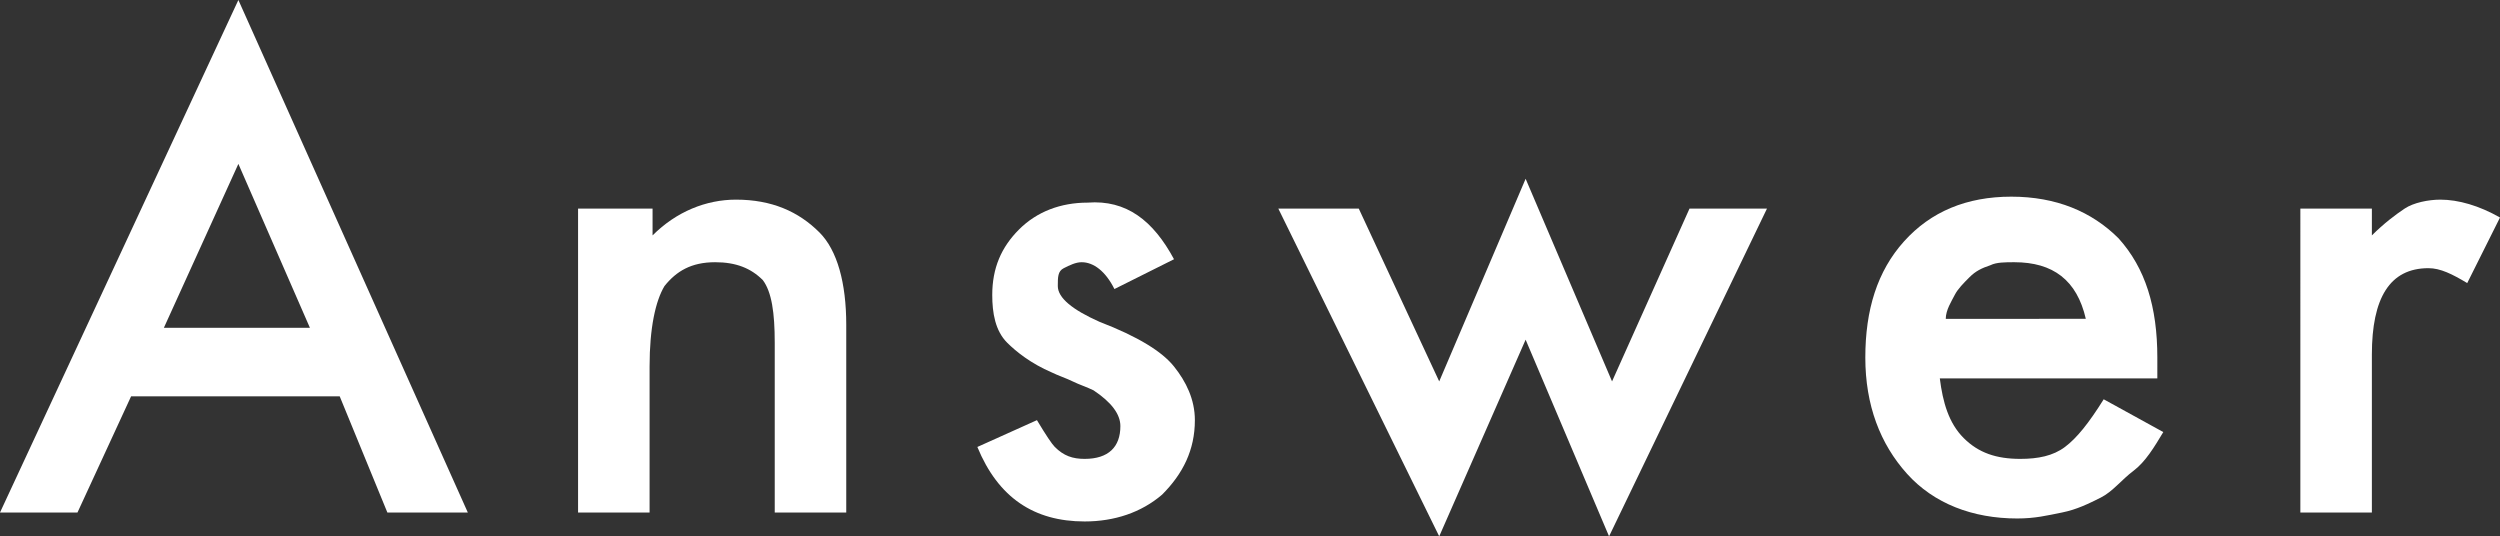 <?xml version="1.0" encoding="utf-8"?>
<!-- Generator: Adobe Illustrator 27.5.0, SVG Export Plug-In . SVG Version: 6.00 Build 0)  -->
<svg version="1.1" id="レイヤー_1" xmlns="http://www.w3.org/2000/svg" xmlns:xlink="http://www.w3.org/1999/xlink" x="0px"
	 y="0px" width="83.9px" height="18px" viewBox="0 0 83.9 18" style="enable-background:new 0 0 83.9 18;" xml:space="preserve">
<rect x="0" y="0" width="83.9" height="18" fill="#333333" stroke="none"/>
<style type="text/css">
	.st0{fill:#FFFFFF;}
</style>
<g>
	<g>
		<path class="st0" d="M11.4,13.3H4.4l-1.8,3.9H0L8,0l7.7,17.2h-2.7L11.4,13.3z M10.4,11L8,5.5L5.5,11H10.4z"/>
		<path class="st0" d="M19.5,7h2.4v0.9c0.8-0.8,1.8-1.2,2.8-1.2c1.2,0,2.1,0.4,2.8,1.1c0.6,0.6,0.9,1.7,0.9,3.1v6.3h-2.4v-5.7
			c0-1-0.1-1.7-0.4-2.1C25.2,9,24.7,8.8,24,8.8c-0.8,0-1.3,0.3-1.7,0.8c-0.3,0.5-0.5,1.4-0.5,2.7v4.9h-2.4V7z"/>
		<path class="st0" d="M39.4,8.7l-2,1c-0.3-0.6-0.7-0.9-1.1-0.9c-0.2,0-0.4,0.1-0.6,0.2s-0.2,0.3-0.2,0.6c0,0.4,0.5,0.8,1.4,1.2
			c1.3,0.5,2.1,1,2.5,1.5c0.4,0.5,0.7,1.1,0.7,1.8c0,1-0.4,1.8-1.1,2.5c-0.7,0.6-1.6,0.9-2.6,0.9c-1.7,0-2.9-0.8-3.6-2.5l2-0.9
			c0.3,0.5,0.5,0.8,0.6,0.9c0.3,0.3,0.6,0.4,1,0.4c0.8,0,1.2-0.4,1.2-1.1c0-0.4-0.3-0.8-0.9-1.2c-0.2-0.1-0.5-0.2-0.7-0.3
			s-0.5-0.2-0.7-0.3c-0.7-0.3-1.2-0.7-1.5-1c-0.4-0.4-0.5-1-0.5-1.6c0-0.9,0.3-1.6,0.9-2.2c0.6-0.6,1.4-0.9,2.3-0.9
			C37.8,6.7,38.7,7.4,39.4,8.7z"/>
		<path class="st0" d="M45.6,7l2.7,5.8l2.9-6.8l2.9,6.8L56.7,7h2.6L54,18l-2.8-6.6L48.3,18L42.9,7H45.6z"/>
		<path class="st0" d="M72.4,12.7h-7.3c0.1,0.8,0.3,1.5,0.8,2c0.5,0.5,1.1,0.7,1.9,0.7c0.6,0,1.1-0.1,1.5-0.4
			c0.4-0.3,0.8-0.8,1.3-1.6l2,1.1c-0.3,0.5-0.6,1-1,1.3s-0.7,0.7-1.1,0.9c-0.4,0.2-0.8,0.4-1.3,0.5s-0.9,0.2-1.5,0.2
			c-1.5,0-2.8-0.5-3.7-1.5c-0.9-1-1.4-2.3-1.4-3.9c0-1.6,0.4-2.9,1.3-3.9c0.9-1,2.1-1.5,3.6-1.5c1.5,0,2.7,0.5,3.6,1.4
			c0.9,1,1.3,2.3,1.3,4L72.4,12.7z M70,10.7c-0.3-1.3-1.1-1.9-2.4-1.9c-0.3,0-0.6,0-0.8,0.1c-0.3,0.1-0.5,0.2-0.7,0.4
			c-0.2,0.2-0.4,0.4-0.5,0.6c-0.1,0.2-0.3,0.5-0.3,0.8H70z"/>
		<path class="st0" d="M77.2,7h2.4v0.9C80,7.5,80.4,7.2,80.7,7c0.3-0.2,0.8-0.3,1.2-0.3c0.6,0,1.3,0.2,2,0.6l-1.1,2.2
			C82.3,9.2,81.9,9,81.5,9c-1.3,0-1.9,1-1.9,2.9v5.3h-2.4V7z"/>
	</g>
</g>
</svg>
